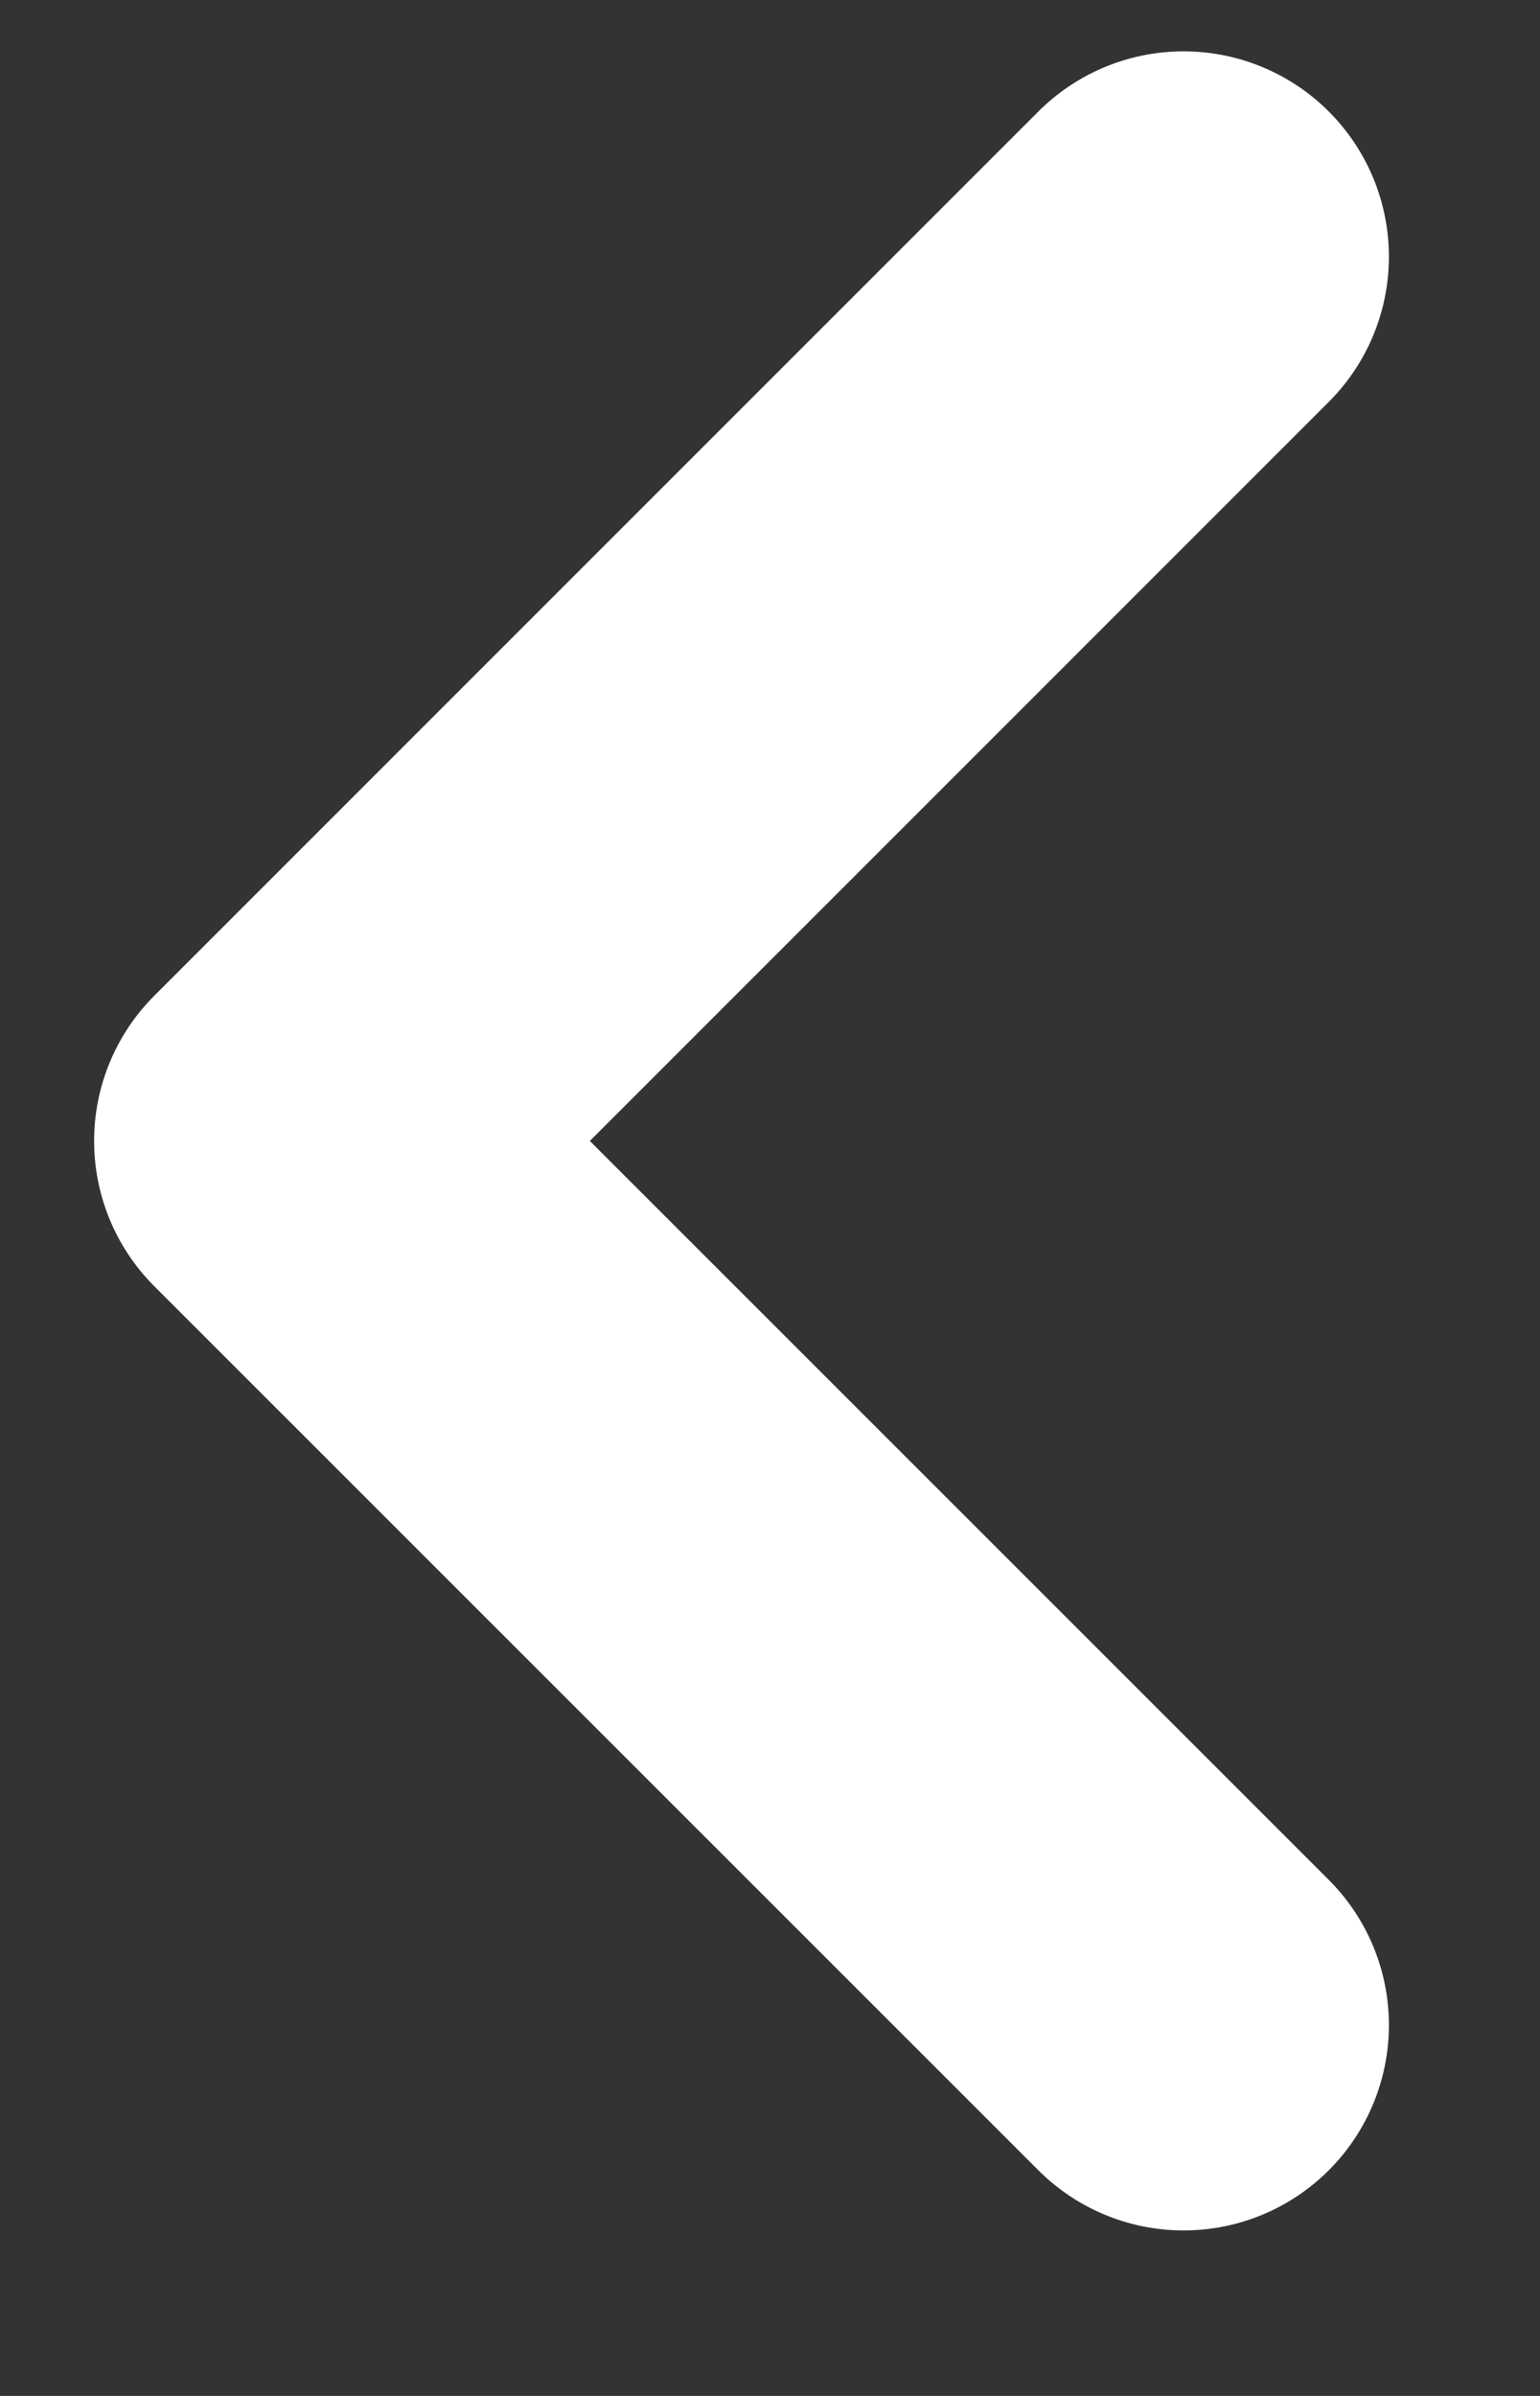 <svg width="9" height="14" viewBox="0 0 9 14" fill="none" xmlns="http://www.w3.org/2000/svg">
<rect x="0" y="0" width="9" height="14" fill="#333333" stroke="none"/>
<path d="M6.917 1.5L1.75 6.667L6.917 11.833" stroke="white" stroke-width="2.4" stroke-linecap="round" stroke-linejoin="round"/>
</svg>
